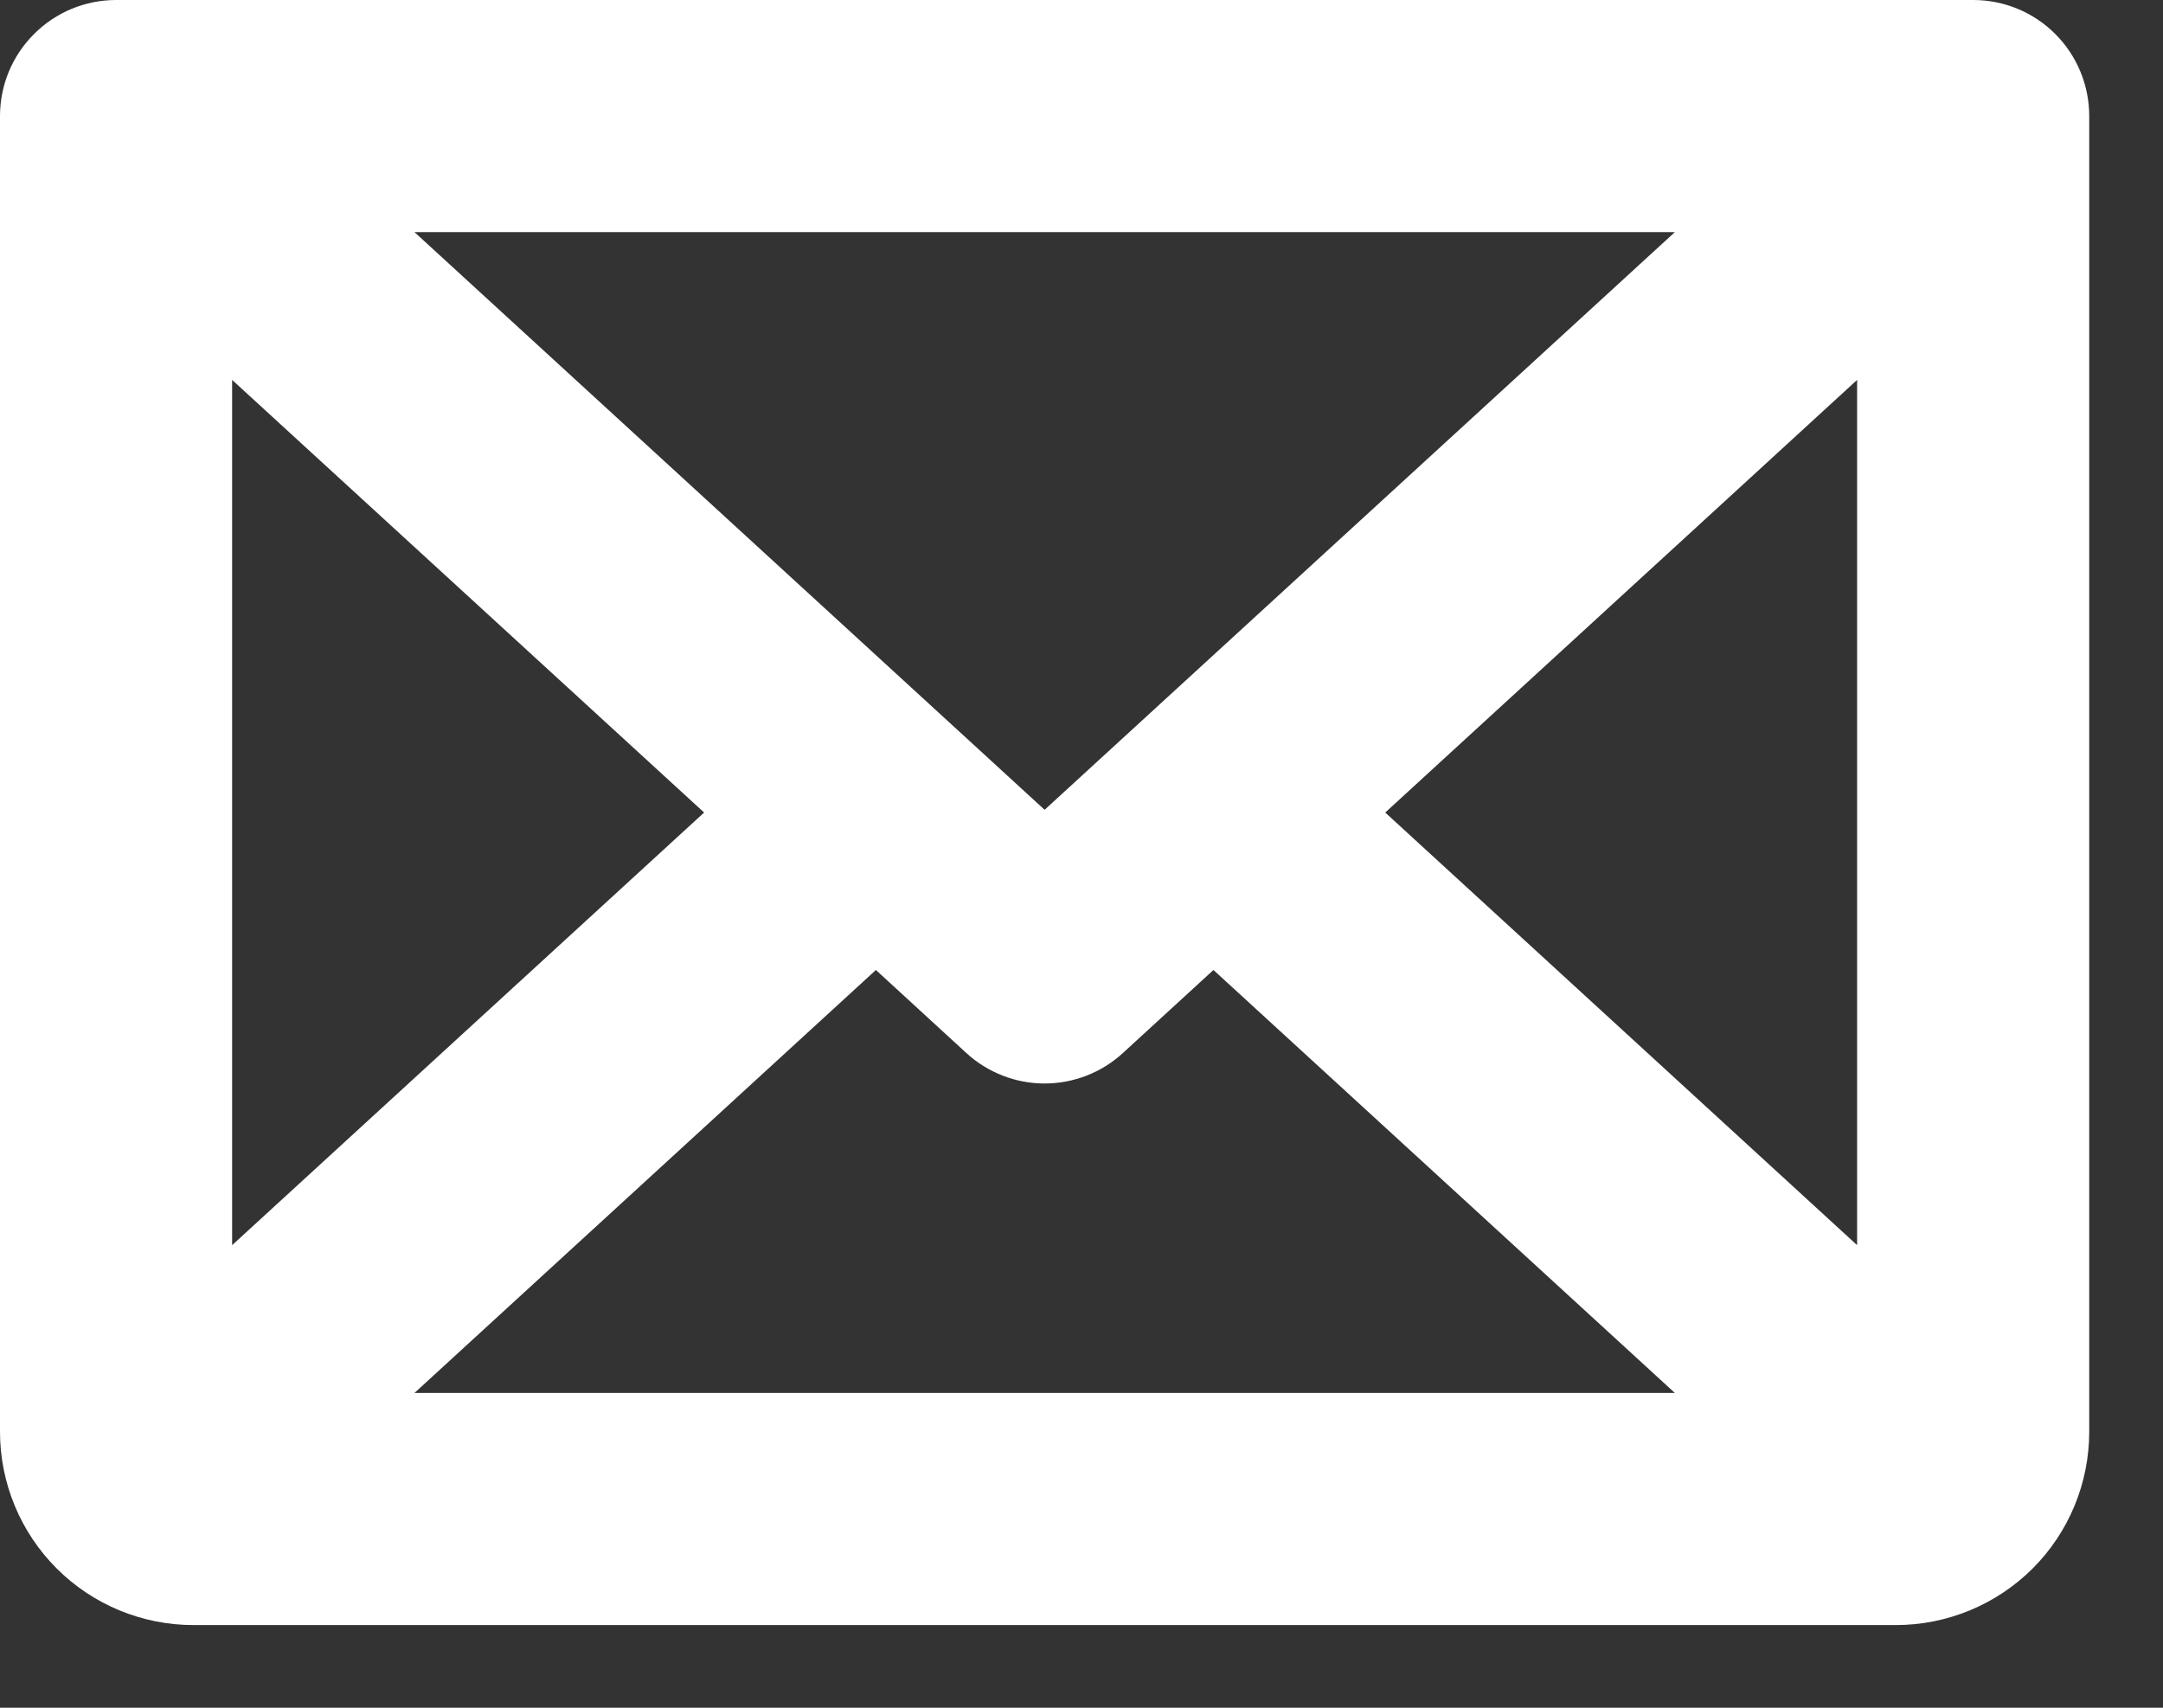 <svg preserveAspectRatio="none" width="100%" height="100%" overflow="visible" style="display: block;" viewBox="0 0 19 15" fill="none" xmlns="http://www.w3.org/2000/svg">
<rect x="0" y="0" width="19" height="15" fill="#333333" stroke="none"/>
<path id="Vector" d="M17.333 0H1.02C0.749 0 0.49 0.107 0.299 0.299C0.107 0.49 0 0.749 0 1.02V12.575C0 13.026 0.179 13.458 0.498 13.777C0.816 14.095 1.249 14.274 1.699 14.274H16.653C17.104 14.274 17.536 14.095 17.855 13.777C18.174 13.458 18.352 13.026 18.352 12.575V1.02C18.352 0.749 18.245 0.49 18.054 0.299C17.863 0.107 17.603 0 17.333 0ZM9.176 7.113L3.641 2.039H14.712L9.176 7.113ZM6.185 7.137L2.039 10.937V3.337L6.185 7.137ZM7.694 8.52L8.487 9.248C8.675 9.421 8.921 9.517 9.176 9.517C9.431 9.517 9.677 9.421 9.865 9.248L10.659 8.52L14.712 12.235H3.641L7.694 8.52ZM12.168 7.137L16.313 3.337V10.937L12.168 7.137Z" fill="white"/>
</svg>
